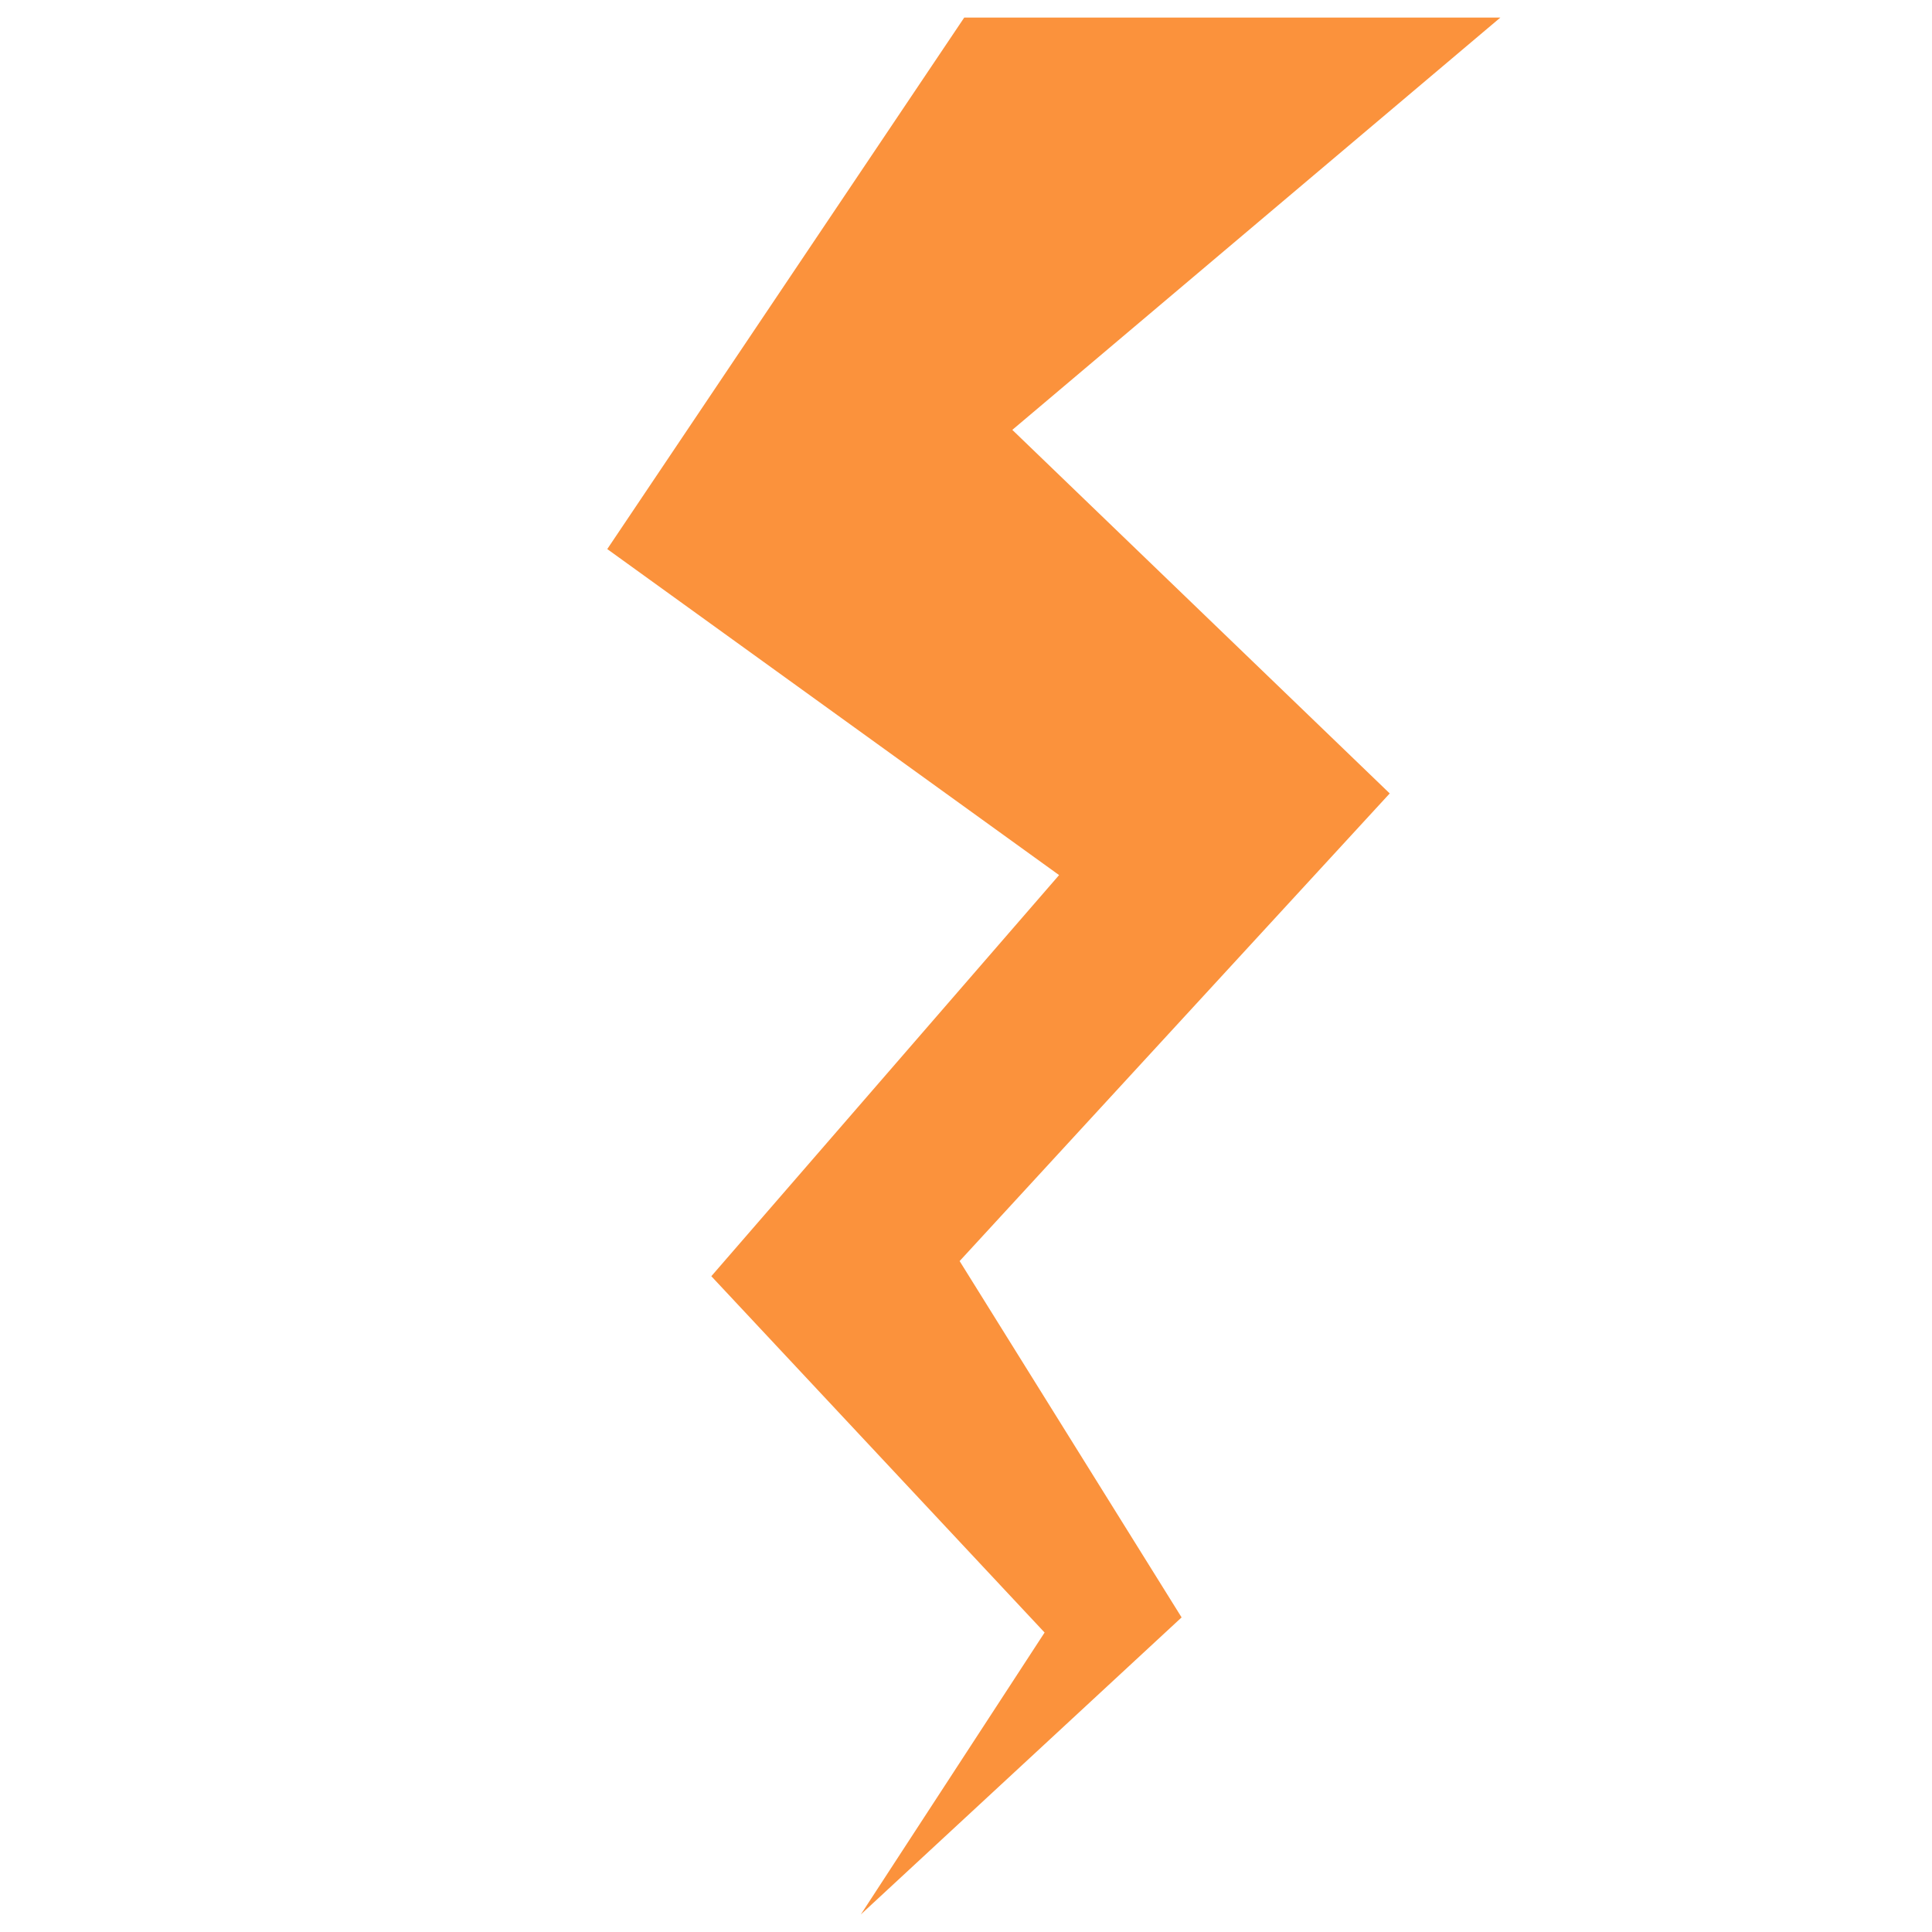 <svg xmlns="http://www.w3.org/2000/svg" viewBox="0 50 1100 1100">
 <path d="m549 60-203.25 302.62 257.25 185.62-198 228.38 189.75 202.88-104.62 160.5 182.62-169.12-126.38-202.88 244.88-266.25-214.88-207 277.88-234.75z" fill="#fb923c"/>
</svg>